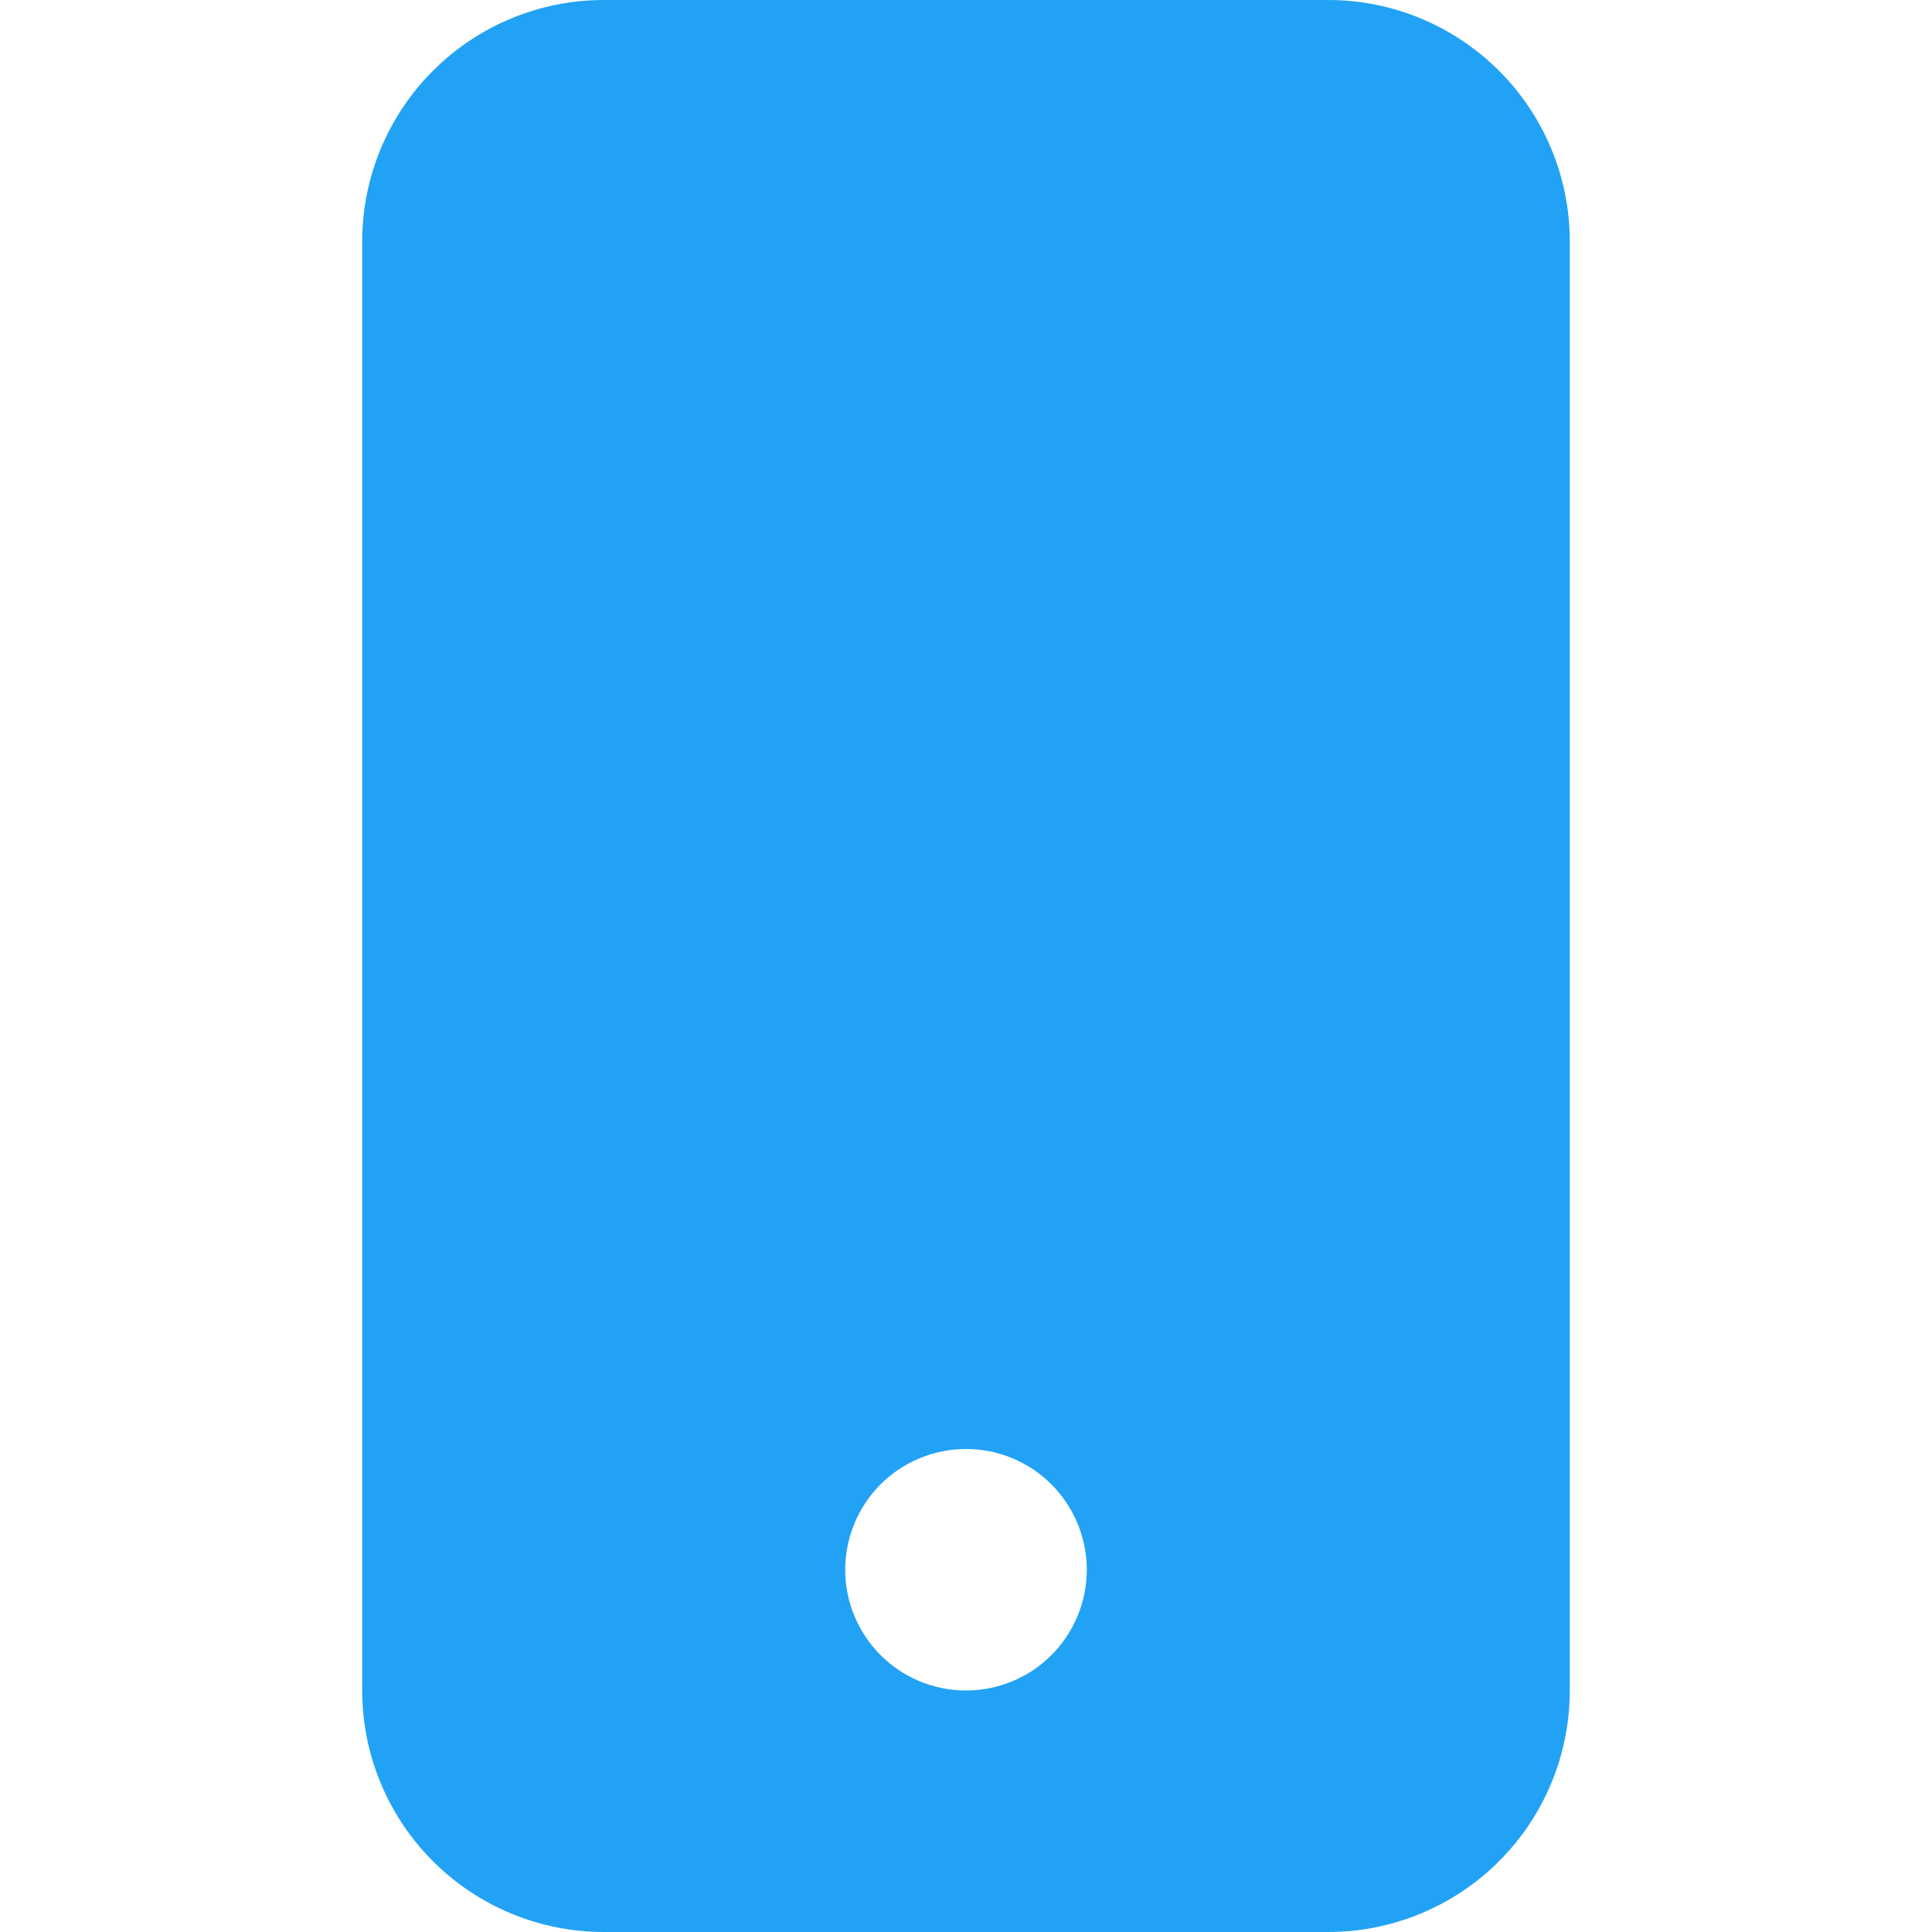 <?xml version="1.0" encoding="UTF-8"?> <svg xmlns="http://www.w3.org/2000/svg" width="23" height="23" viewBox="0 0 23 23" fill="none"> <path fill-rule="evenodd" clip-rule="evenodd" d="M4.312 2.875C4.312 2.112 4.615 1.381 5.155 0.842C5.694 0.303 6.425 0 7.188 0L15.812 0C16.575 0 17.306 0.303 17.845 0.842C18.385 1.381 18.688 2.112 18.688 2.875V20.125C18.688 20.887 18.385 21.619 17.845 22.158C17.306 22.697 16.575 23 15.812 23H7.188C6.425 23 5.694 22.697 5.155 22.158C4.615 21.619 4.312 20.887 4.312 20.125V2.875ZM12.938 18.688C12.938 19.069 12.786 19.434 12.517 19.704C12.247 19.974 11.881 20.125 11.5 20.125C11.119 20.125 10.753 19.974 10.483 19.704C10.214 19.434 10.062 19.069 10.062 18.688C10.062 18.306 10.214 17.941 10.483 17.671C10.753 17.401 11.119 17.25 11.5 17.25C11.881 17.25 12.247 17.401 12.517 17.671C12.786 17.941 12.938 18.306 12.938 18.688Z" fill="#22A2F5"></path> </svg> 
